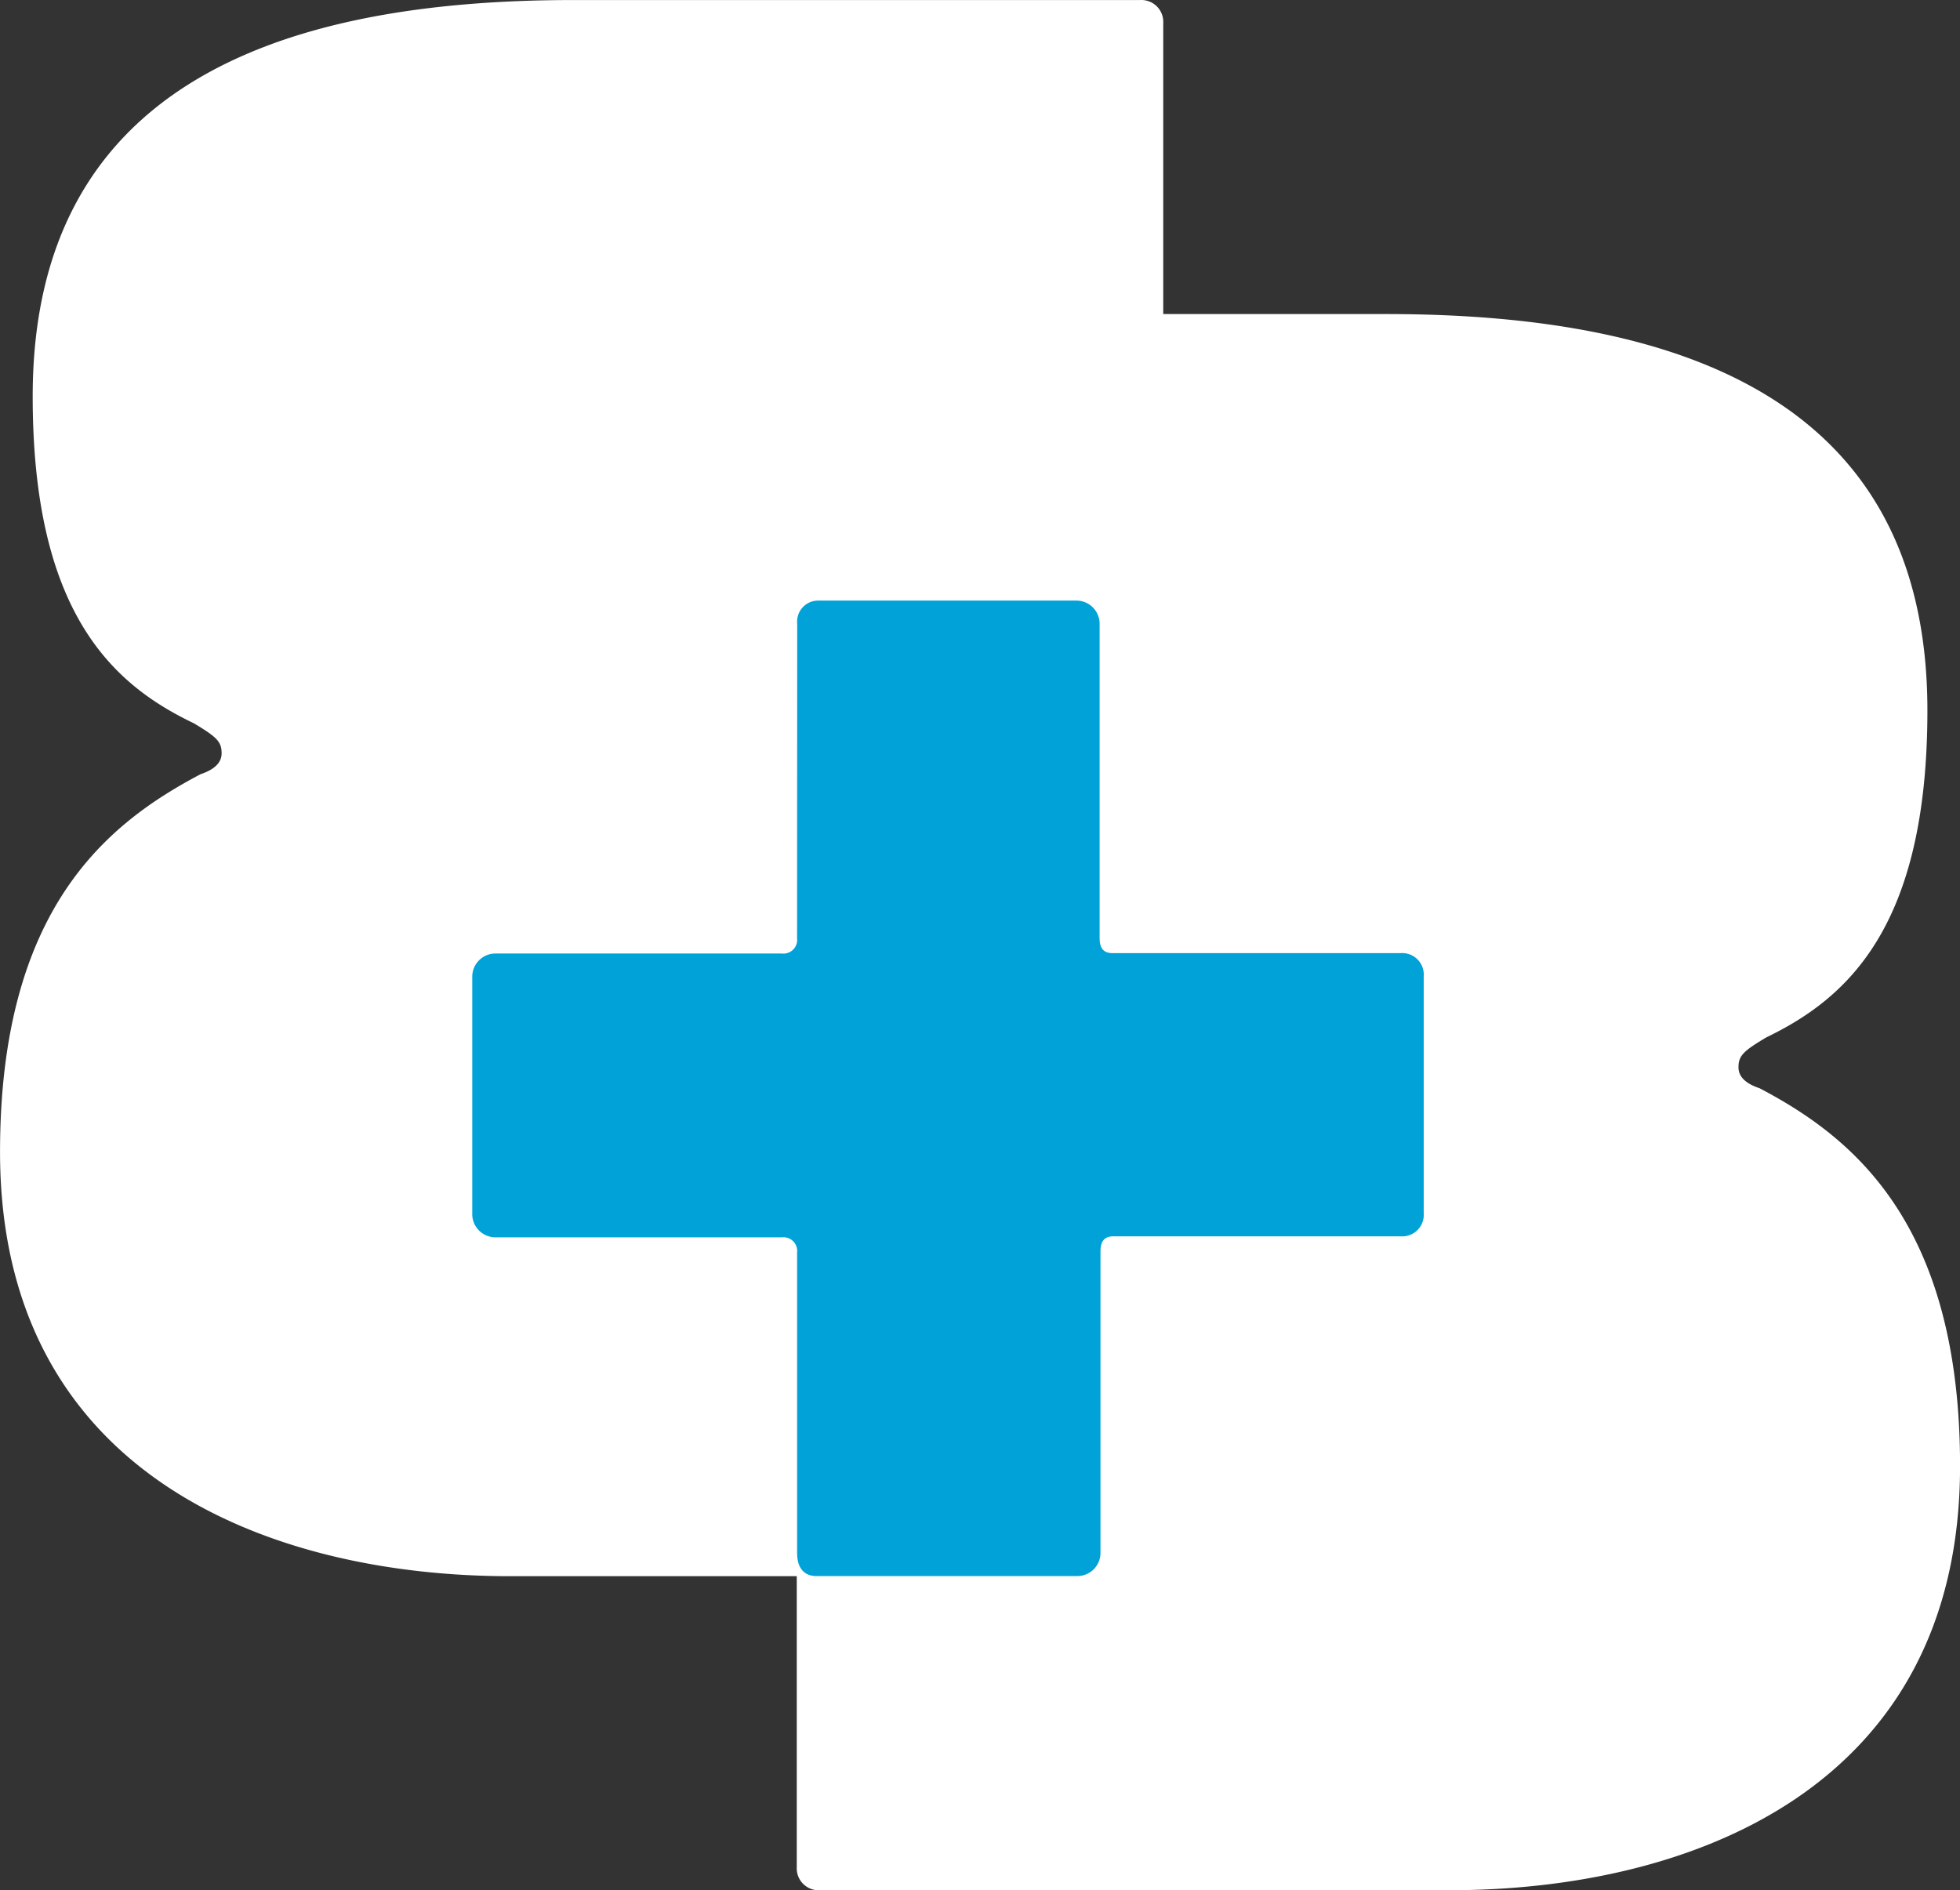 <?xml version="1.0" encoding="UTF-8"?>
<svg xmlns="http://www.w3.org/2000/svg" id="Ebene_1" data-name="Ebene 1" viewBox="0 0 1024 987.69">
  <rect x="0" y="0" width="1024" height="987.69" fill="#333333" stroke="none"/>
  <defs>
    <style>.cls-1{fill:#fff;}.cls-2{fill:#00a2d8;}</style>
  </defs>
  <path class="cls-1" d="M168.12-409.32a11.44,11.44,0,0,1,12.11,10.74,10.59,10.59,0,0,1,0,1.38V402.12a11.45,11.45,0,0,1-10.74,12.12,10.44,10.44,0,0,1-1.37,0h-329c-124.27,0-266.6-52.11-266.6-221.64,0-127.19,56.05-171.72,104.76-197.41,7.27-2.43,11-6.06,11-10.91,0-6.06-2.42-8.48-14.6-15.75-42.66-20.36-84.1-58.11-84.1-170.75,0-161,126.69-207.1,282.6-207.1Z" transform="translate(427.5 409.34)"></path>
  <path class="cls-1" d="M296.87-245.24c155.91,0,282.6,46.05,282.6,207.1,0,112.64-41.44,150.21-84.1,170.81-12.12,7.21-14.6,9.63-14.6,15.69,0,4.85,3.7,8.49,11,10.91,48.47,25.45,104.76,70.29,104.76,197.41,0,169.65-142.51,221.64-266.6,221.64H.88a11.44,11.44,0,0,1-12.11-10.74,10.59,10.59,0,0,1,0-1.38V-233.12A11.45,11.45,0,0,1-.49-245.24a10.44,10.44,0,0,1,1.37,0Z" transform="translate(427.5 409.34)"></path>
  <path class="cls-2" d="M-11-83.4A11,11,0,0,1-1.3-95.46a11,11,0,0,1,1.52-.06H134.85A12.12,12.12,0,0,1,147-83.4V80.8c0,5.64,2.3,7.88,6.79,7.88H304.21A11.26,11.26,0,0,1,316.32,99a10.46,10.46,0,0,1,0,1.77V224.53A11.27,11.27,0,0,1,306,236.65a12.92,12.92,0,0,1-1.76,0h-150c-4.48,0-6.79,2.24-6.79,7.87V402.06a12.12,12.12,0,0,1-12.11,12.12H-.87c-6.79,0-10.18-4.48-10.18-12.12v-157a7.16,7.16,0,0,0-6.34-7.89,7.78,7.78,0,0,0-1.6,0h-149.3a12.13,12.13,0,0,1-12.48-11.75V101a12.12,12.12,0,0,1,12.11-12.12H-19a7.15,7.15,0,0,0,7.93-6.27,7.13,7.13,0,0,0,0-1.6Z" transform="translate(427.5 409.34)"></path>
</svg>
